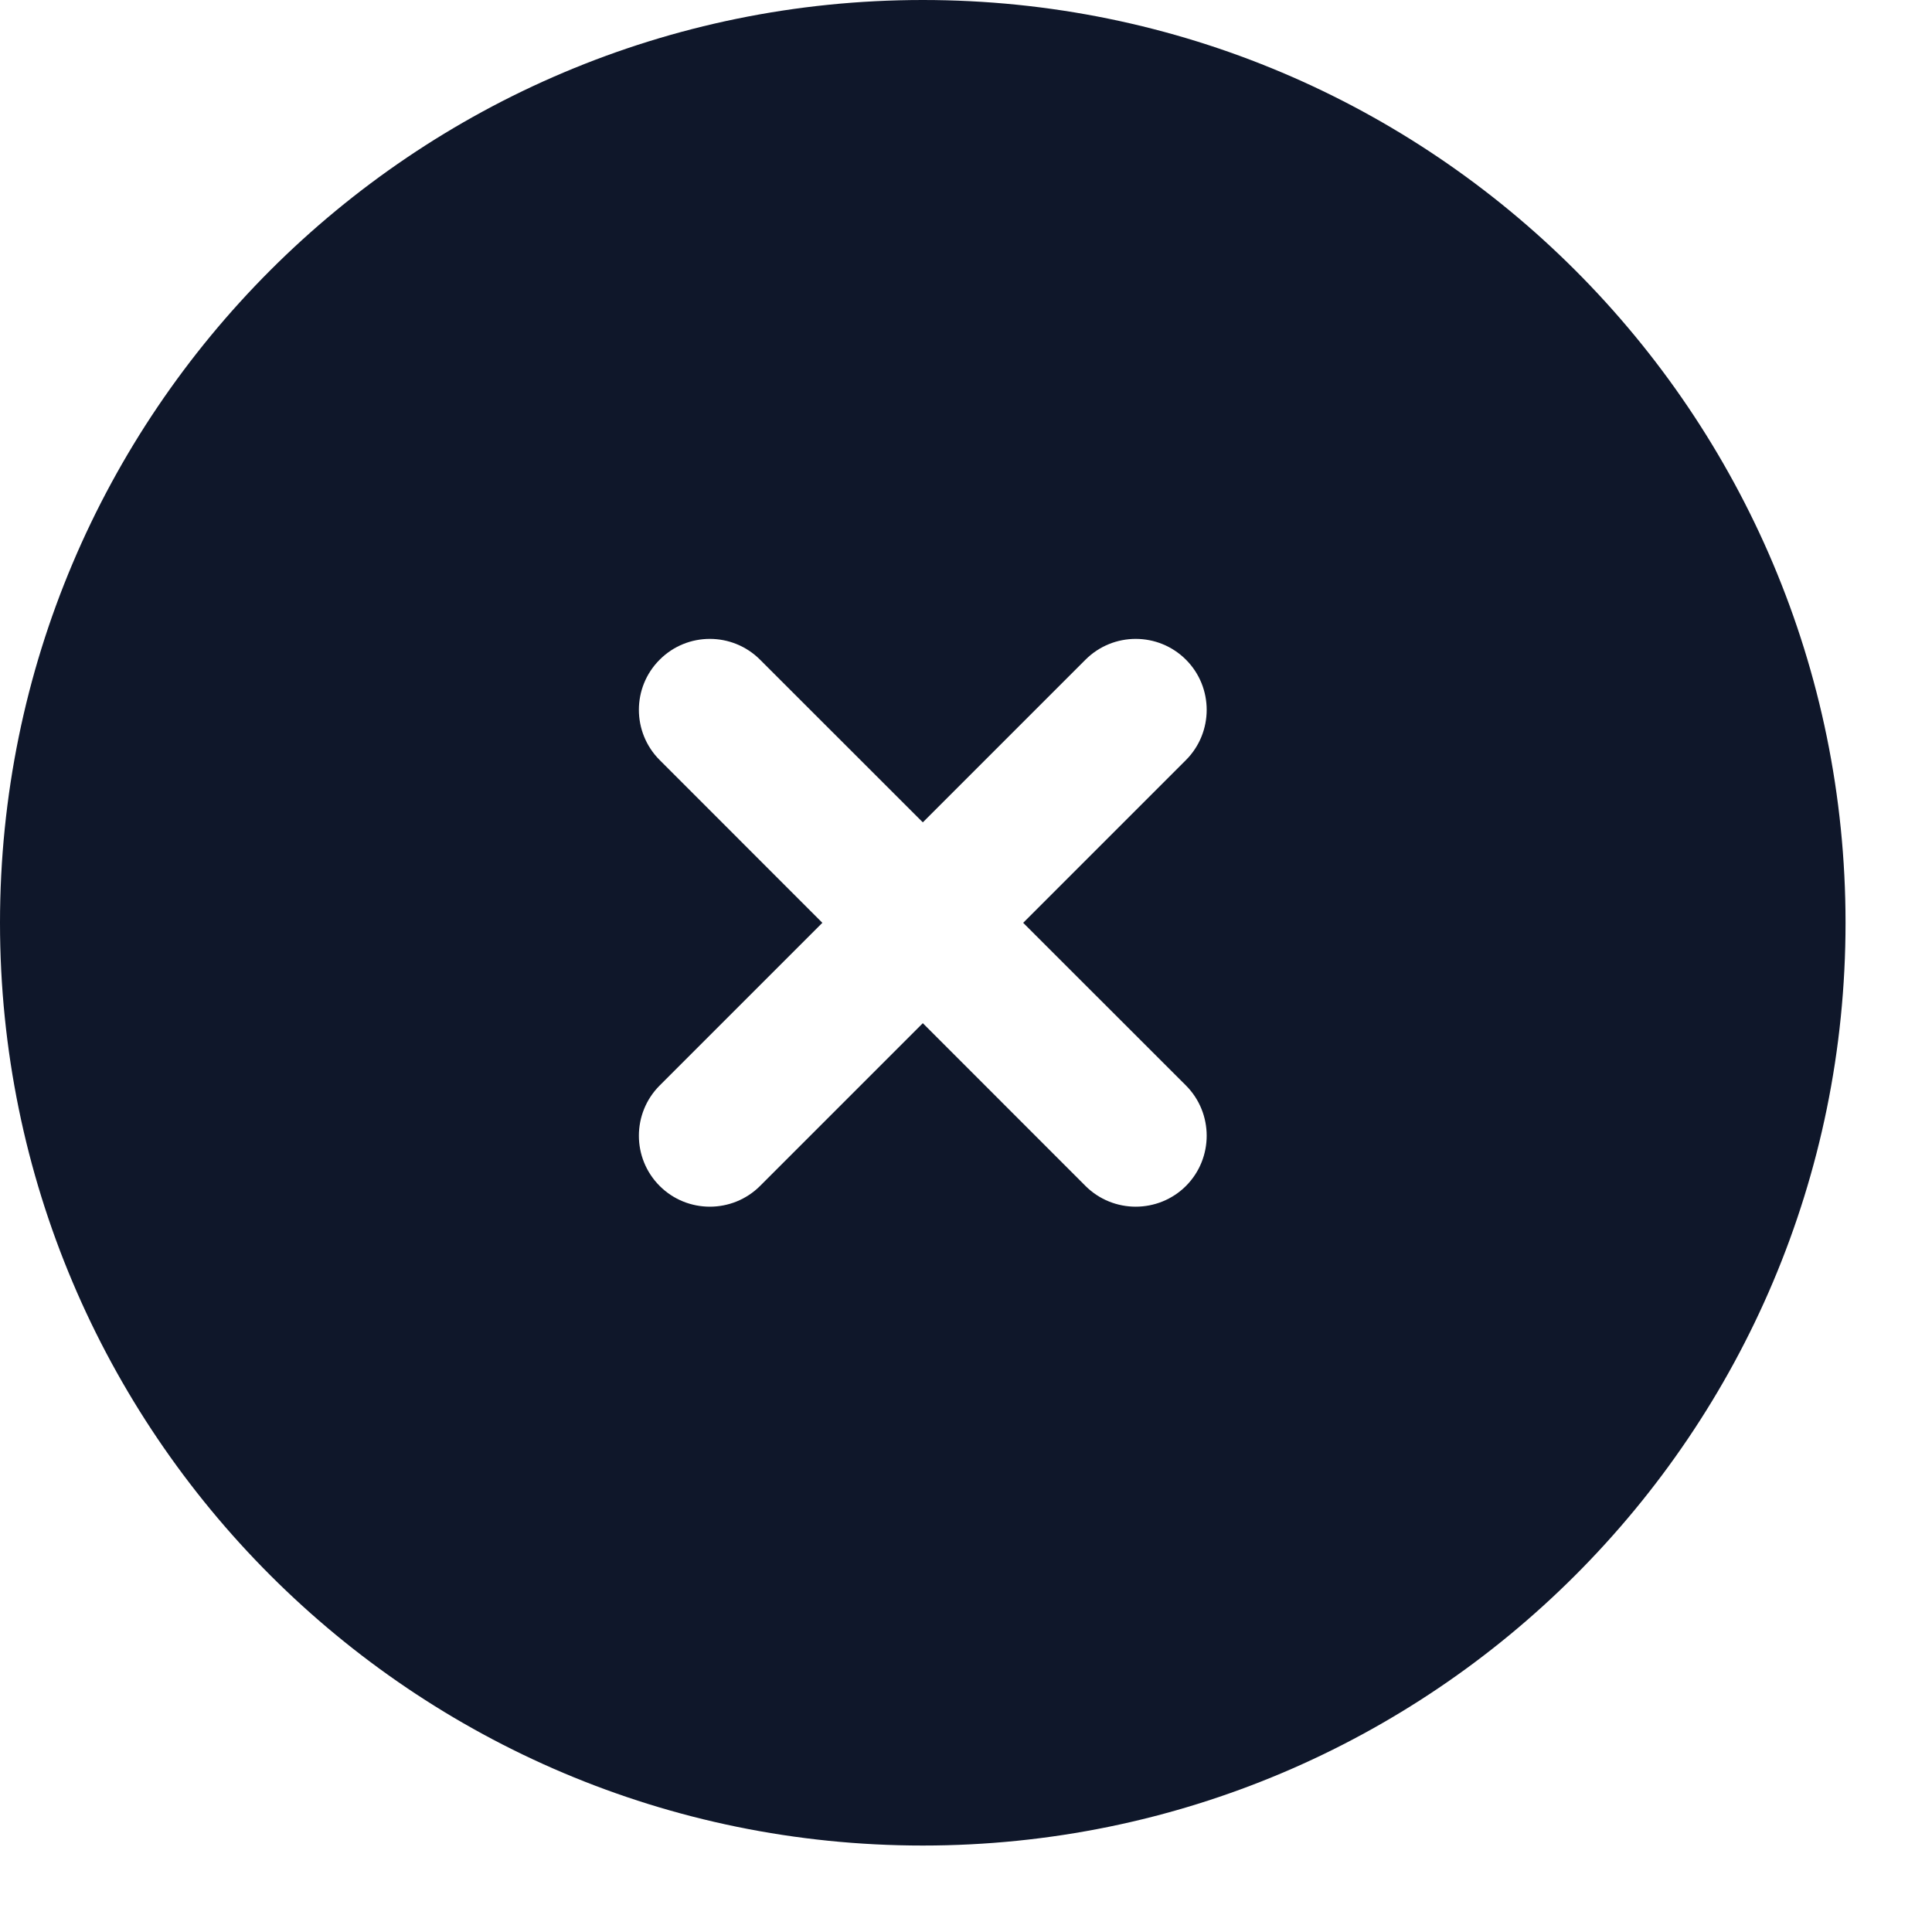 <?xml version="1.0" encoding="utf-8"?>
<svg xmlns="http://www.w3.org/2000/svg" fill="none" height="100%" overflow="visible" preserveAspectRatio="none" style="display: block;" viewBox="0 0 20 20" width="100%">
<path clip-rule="evenodd" d="M9.553 0C4.277 0 0 4.277 0 9.553C0 14.828 4.277 19.105 9.553 19.105C14.828 19.105 19.105 14.828 19.105 9.553C19.105 4.277 14.828 0 9.553 0ZM7.868 6.829C7.581 6.542 7.115 6.542 6.829 6.829C6.542 7.115 6.542 7.581 6.829 7.868L8.513 9.553L6.829 11.237C6.542 11.524 6.542 11.99 6.829 12.277C7.115 12.563 7.581 12.563 7.868 12.277L9.553 10.592L11.237 12.277C11.524 12.563 11.99 12.563 12.277 12.277C12.563 11.99 12.563 11.524 12.277 11.237L10.592 9.553L12.277 7.868C12.563 7.581 12.563 7.115 12.277 6.829C11.99 6.542 11.524 6.542 11.237 6.829L9.553 8.513L7.868 6.829Z" fill="#0F172A" fill-rule="evenodd" id="Subtract"/>
</svg>